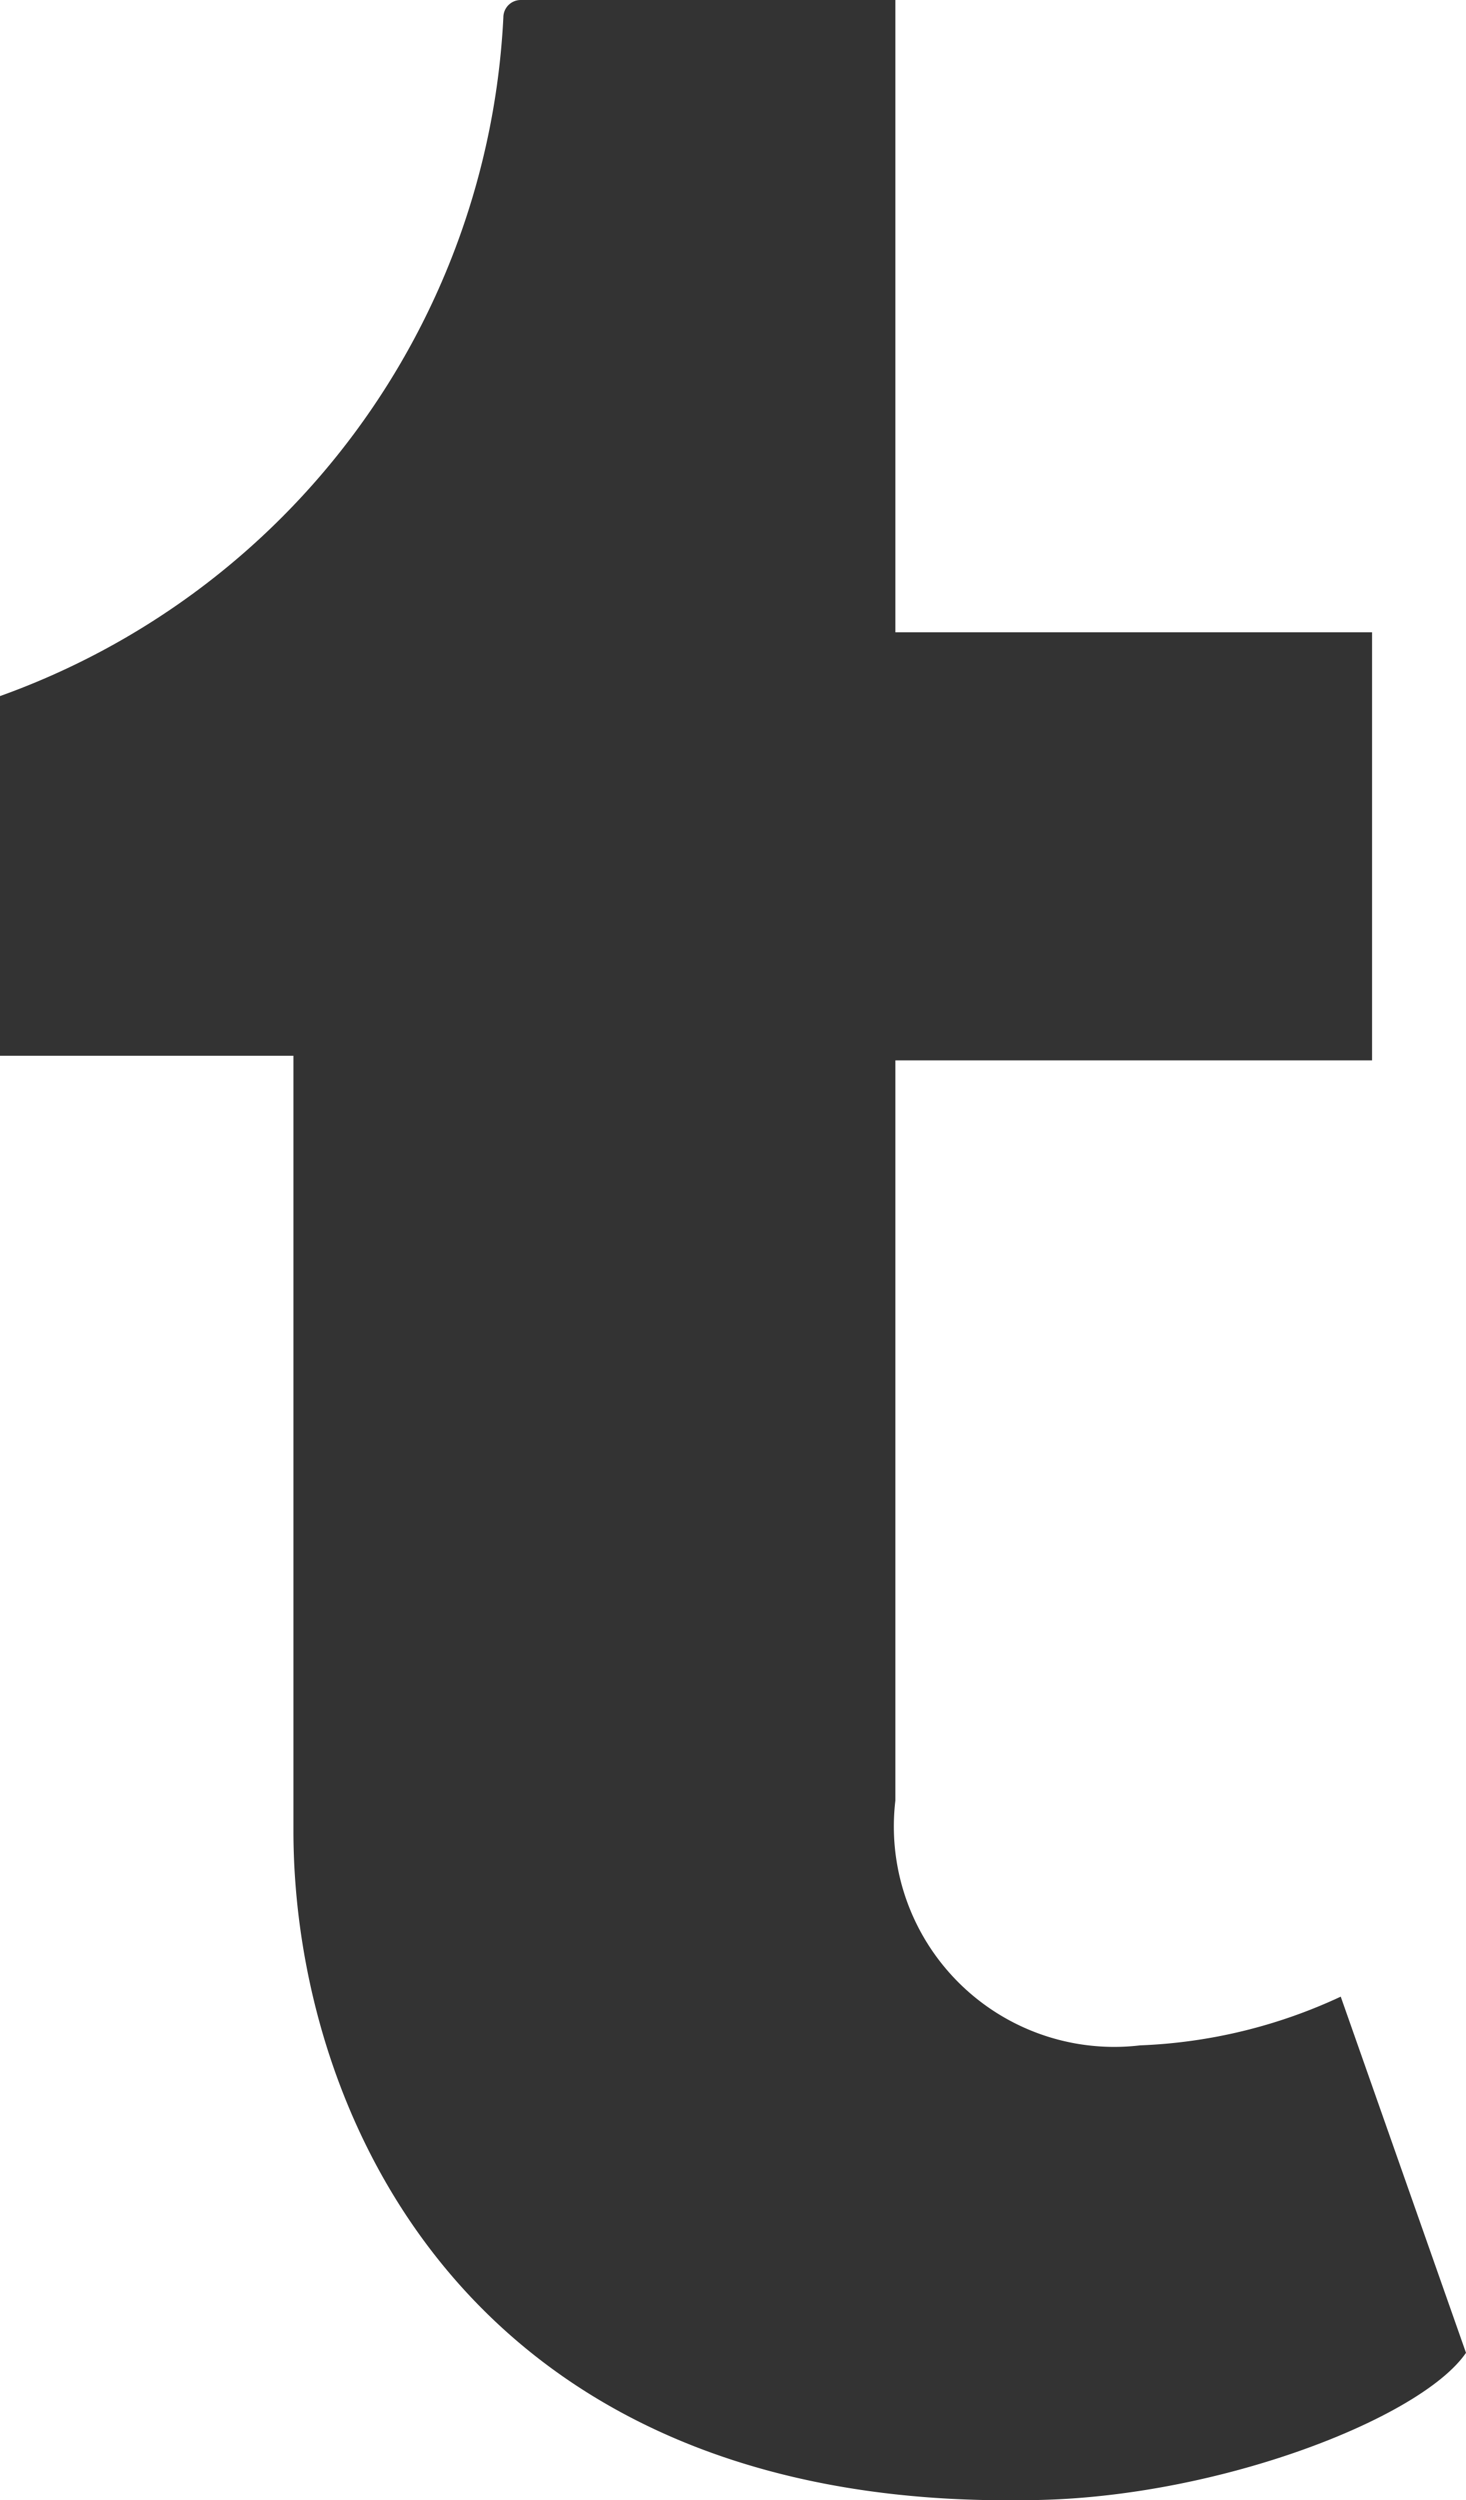 <svg xmlns="http://www.w3.org/2000/svg" viewBox="0 0 12.64 21.55"><defs><style>.cls-1{fill:#333;}</style></defs><g id="Layer_2" data-name="Layer 2"><g id="文字"><path class="cls-1" d="M9.83,17.63a1.9,1.9,0,0,1-2.11-2.11V9.14h4.11V5.45H7.72V0H4.49a.15.15,0,0,0-.15.15A6.56,6.56,0,0,1,0,6V9.1H2.53v6.68c0,2.42,1.5,5.84,6.3,5.77,1.62,0,3.42-.7,3.81-1.27l-1.08-3.07a4.49,4.49,0,0,1-1.73.42Z"/></g></g></svg>